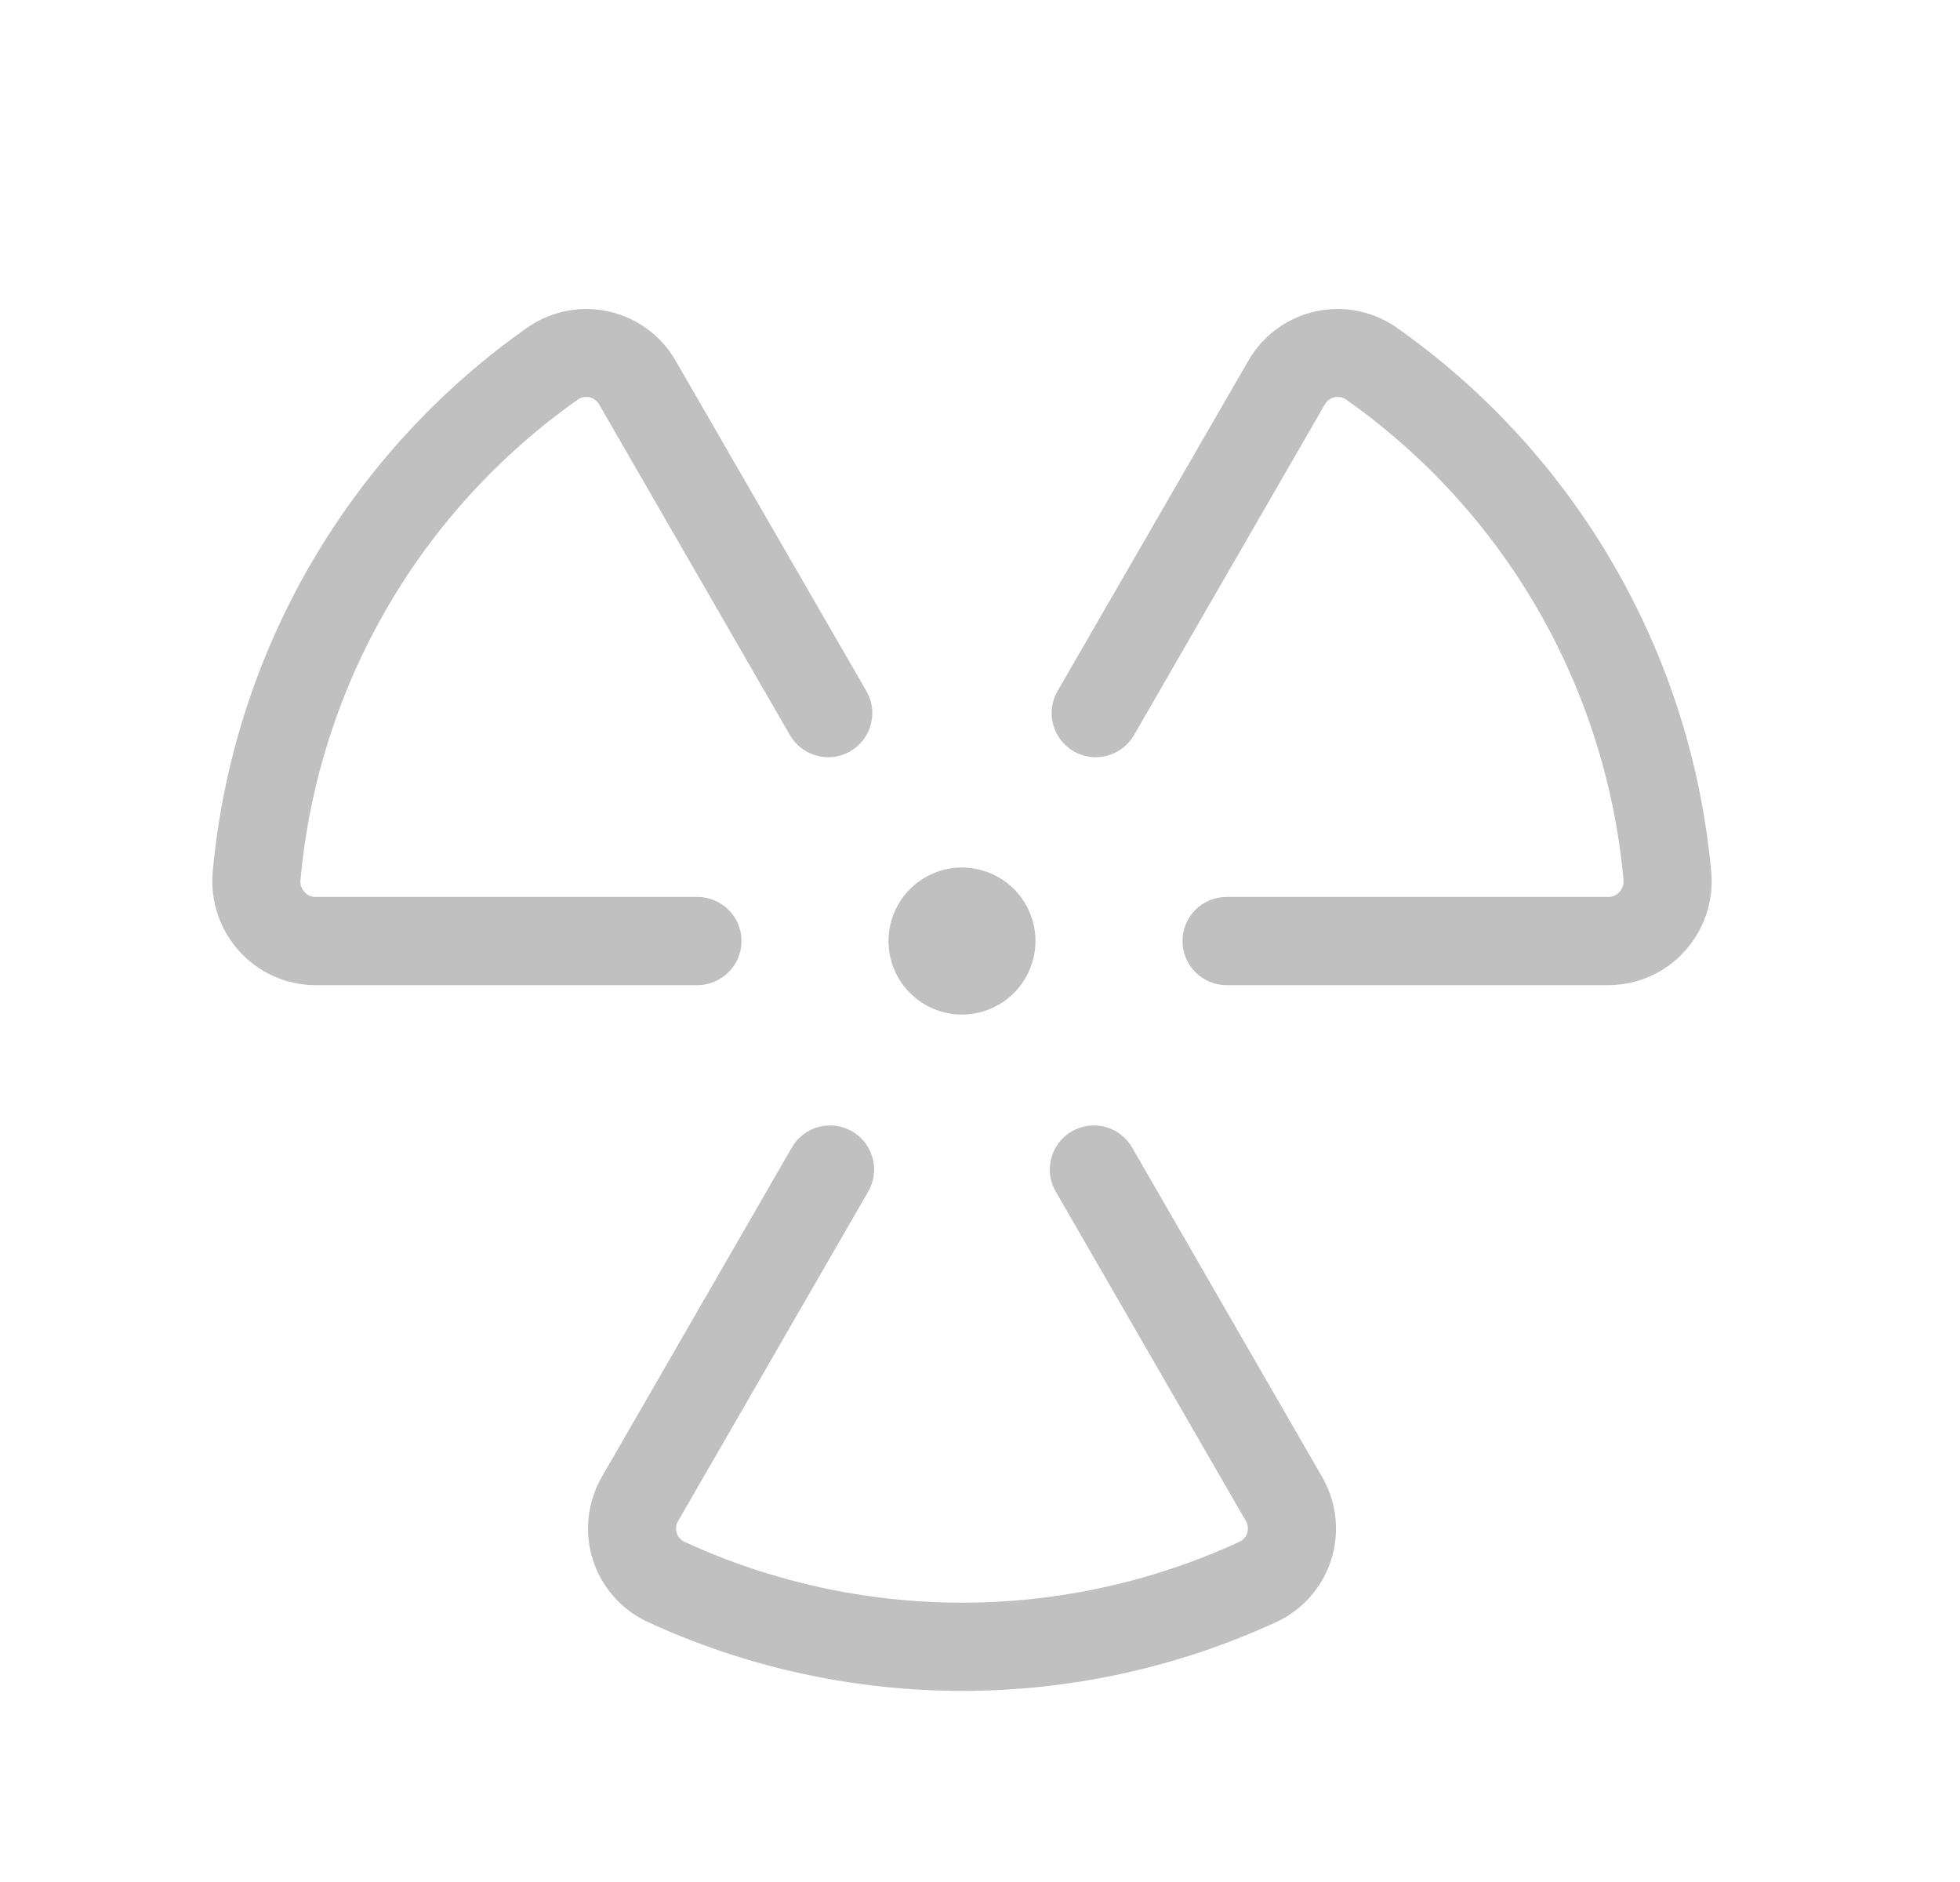 <svg width="25" height="24" viewBox="0 0 25 24" fill="none" xmlns="http://www.w3.org/2000/svg">
<path d="M8.895 12.563H4.02C3.839 12.562 3.659 12.524 3.493 12.45C3.327 12.377 3.179 12.269 3.056 12.135C2.932 11.999 2.837 11.838 2.778 11.663C2.719 11.488 2.697 11.303 2.713 11.119C2.839 9.741 3.262 8.407 3.954 7.209C4.646 6.011 5.59 4.978 6.721 4.181C6.87 4.076 7.039 4.003 7.218 3.967C7.396 3.93 7.58 3.932 7.758 3.971C7.936 4.009 8.104 4.085 8.252 4.192C8.399 4.299 8.522 4.436 8.614 4.594L11.051 8.813C11.126 8.942 11.146 9.095 11.107 9.24C11.069 9.384 10.974 9.507 10.845 9.581C10.716 9.656 10.562 9.676 10.418 9.637C10.274 9.599 10.151 9.504 10.076 9.375L7.641 5.156C7.628 5.134 7.61 5.114 7.589 5.099C7.569 5.083 7.545 5.072 7.519 5.066C7.494 5.061 7.467 5.06 7.442 5.065C7.416 5.07 7.392 5.08 7.371 5.095C6.372 5.799 5.538 6.711 4.928 7.768C4.317 8.826 3.943 10.004 3.833 11.22C3.83 11.248 3.833 11.277 3.842 11.304C3.852 11.331 3.866 11.356 3.886 11.377C3.903 11.396 3.923 11.411 3.946 11.422C3.97 11.432 3.995 11.438 4.02 11.438H8.895C9.044 11.438 9.187 11.497 9.293 11.602C9.398 11.708 9.458 11.851 9.458 12C9.458 12.149 9.398 12.292 9.293 12.398C9.187 12.503 9.044 12.563 8.895 12.563ZM21.827 11.119C21.702 9.741 21.278 8.407 20.586 7.209C19.894 6.011 18.95 4.978 17.819 4.181C17.67 4.076 17.501 4.003 17.323 3.967C17.144 3.93 16.96 3.932 16.782 3.971C16.604 4.009 16.436 4.085 16.288 4.192C16.141 4.299 16.018 4.436 15.926 4.594L13.489 8.813C13.414 8.942 13.394 9.095 13.433 9.24C13.472 9.384 13.566 9.507 13.695 9.581C13.824 9.656 13.978 9.676 14.122 9.637C14.266 9.599 14.389 9.504 14.464 9.375L16.899 5.156C16.912 5.134 16.93 5.114 16.951 5.099C16.972 5.083 16.996 5.072 17.021 5.066C17.047 5.061 17.073 5.06 17.098 5.065C17.124 5.07 17.148 5.08 17.169 5.095C18.168 5.799 19.002 6.711 19.613 7.768C20.224 8.826 20.597 10.004 20.708 11.22C20.71 11.248 20.707 11.277 20.698 11.304C20.689 11.331 20.674 11.356 20.654 11.377C20.638 11.396 20.617 11.411 20.594 11.422C20.571 11.432 20.546 11.438 20.52 11.438H15.645C15.496 11.438 15.353 11.497 15.247 11.602C15.142 11.708 15.083 11.851 15.083 12C15.083 12.149 15.142 12.292 15.247 12.398C15.353 12.503 15.496 12.563 15.645 12.563H20.52C20.702 12.562 20.881 12.524 21.047 12.45C21.213 12.377 21.362 12.269 21.484 12.135C21.609 11.999 21.703 11.838 21.763 11.663C21.822 11.488 21.844 11.303 21.827 11.119ZM14.445 14.642C14.409 14.576 14.36 14.519 14.301 14.473C14.243 14.426 14.175 14.392 14.104 14.372C14.031 14.352 13.956 14.347 13.882 14.356C13.808 14.366 13.736 14.39 13.672 14.427C13.607 14.465 13.55 14.514 13.505 14.574C13.46 14.633 13.427 14.701 13.408 14.774C13.39 14.846 13.386 14.921 13.396 14.995C13.407 15.069 13.432 15.14 13.471 15.204L15.892 19.398C15.905 19.42 15.913 19.445 15.916 19.471C15.919 19.497 15.916 19.523 15.909 19.548C15.901 19.573 15.888 19.596 15.871 19.616C15.854 19.635 15.833 19.651 15.809 19.662C14.699 20.173 13.492 20.438 12.27 20.438C11.048 20.438 9.841 20.173 8.731 19.662C8.707 19.651 8.686 19.635 8.669 19.616C8.652 19.596 8.639 19.573 8.632 19.548C8.624 19.523 8.621 19.497 8.624 19.471C8.627 19.445 8.635 19.42 8.649 19.398L11.069 15.204C11.108 15.14 11.133 15.069 11.144 14.995C11.155 14.921 11.151 14.846 11.132 14.774C11.113 14.701 11.08 14.633 11.035 14.574C10.99 14.514 10.933 14.465 10.869 14.427C10.804 14.39 10.732 14.366 10.658 14.356C10.584 14.347 10.509 14.352 10.437 14.372C10.365 14.392 10.297 14.426 10.239 14.473C10.18 14.519 10.131 14.576 10.095 14.642L7.676 18.835C7.585 18.993 7.528 19.168 7.508 19.35C7.488 19.531 7.506 19.714 7.561 19.888C7.616 20.062 7.707 20.222 7.827 20.359C7.947 20.496 8.095 20.607 8.26 20.683C9.518 21.263 10.887 21.563 12.272 21.563C13.657 21.563 15.026 21.263 16.284 20.683C16.449 20.606 16.596 20.496 16.716 20.358C16.836 20.221 16.926 20.061 16.981 19.887C17.035 19.713 17.053 19.53 17.033 19.349C17.013 19.168 16.955 18.993 16.864 18.835L14.445 14.642ZM12.27 12.938C12.456 12.938 12.637 12.883 12.791 12.78C12.945 12.677 13.065 12.53 13.136 12.359C13.207 12.188 13.226 11.999 13.19 11.817C13.153 11.635 13.064 11.468 12.933 11.337C12.802 11.206 12.635 11.117 12.453 11.081C12.271 11.044 12.083 11.063 11.911 11.134C11.74 11.205 11.594 11.325 11.491 11.479C11.388 11.633 11.333 11.815 11.333 12C11.333 12.249 11.431 12.487 11.607 12.663C11.783 12.839 12.021 12.938 12.27 12.938Z" fill="#C0C0C0"/>
</svg>
